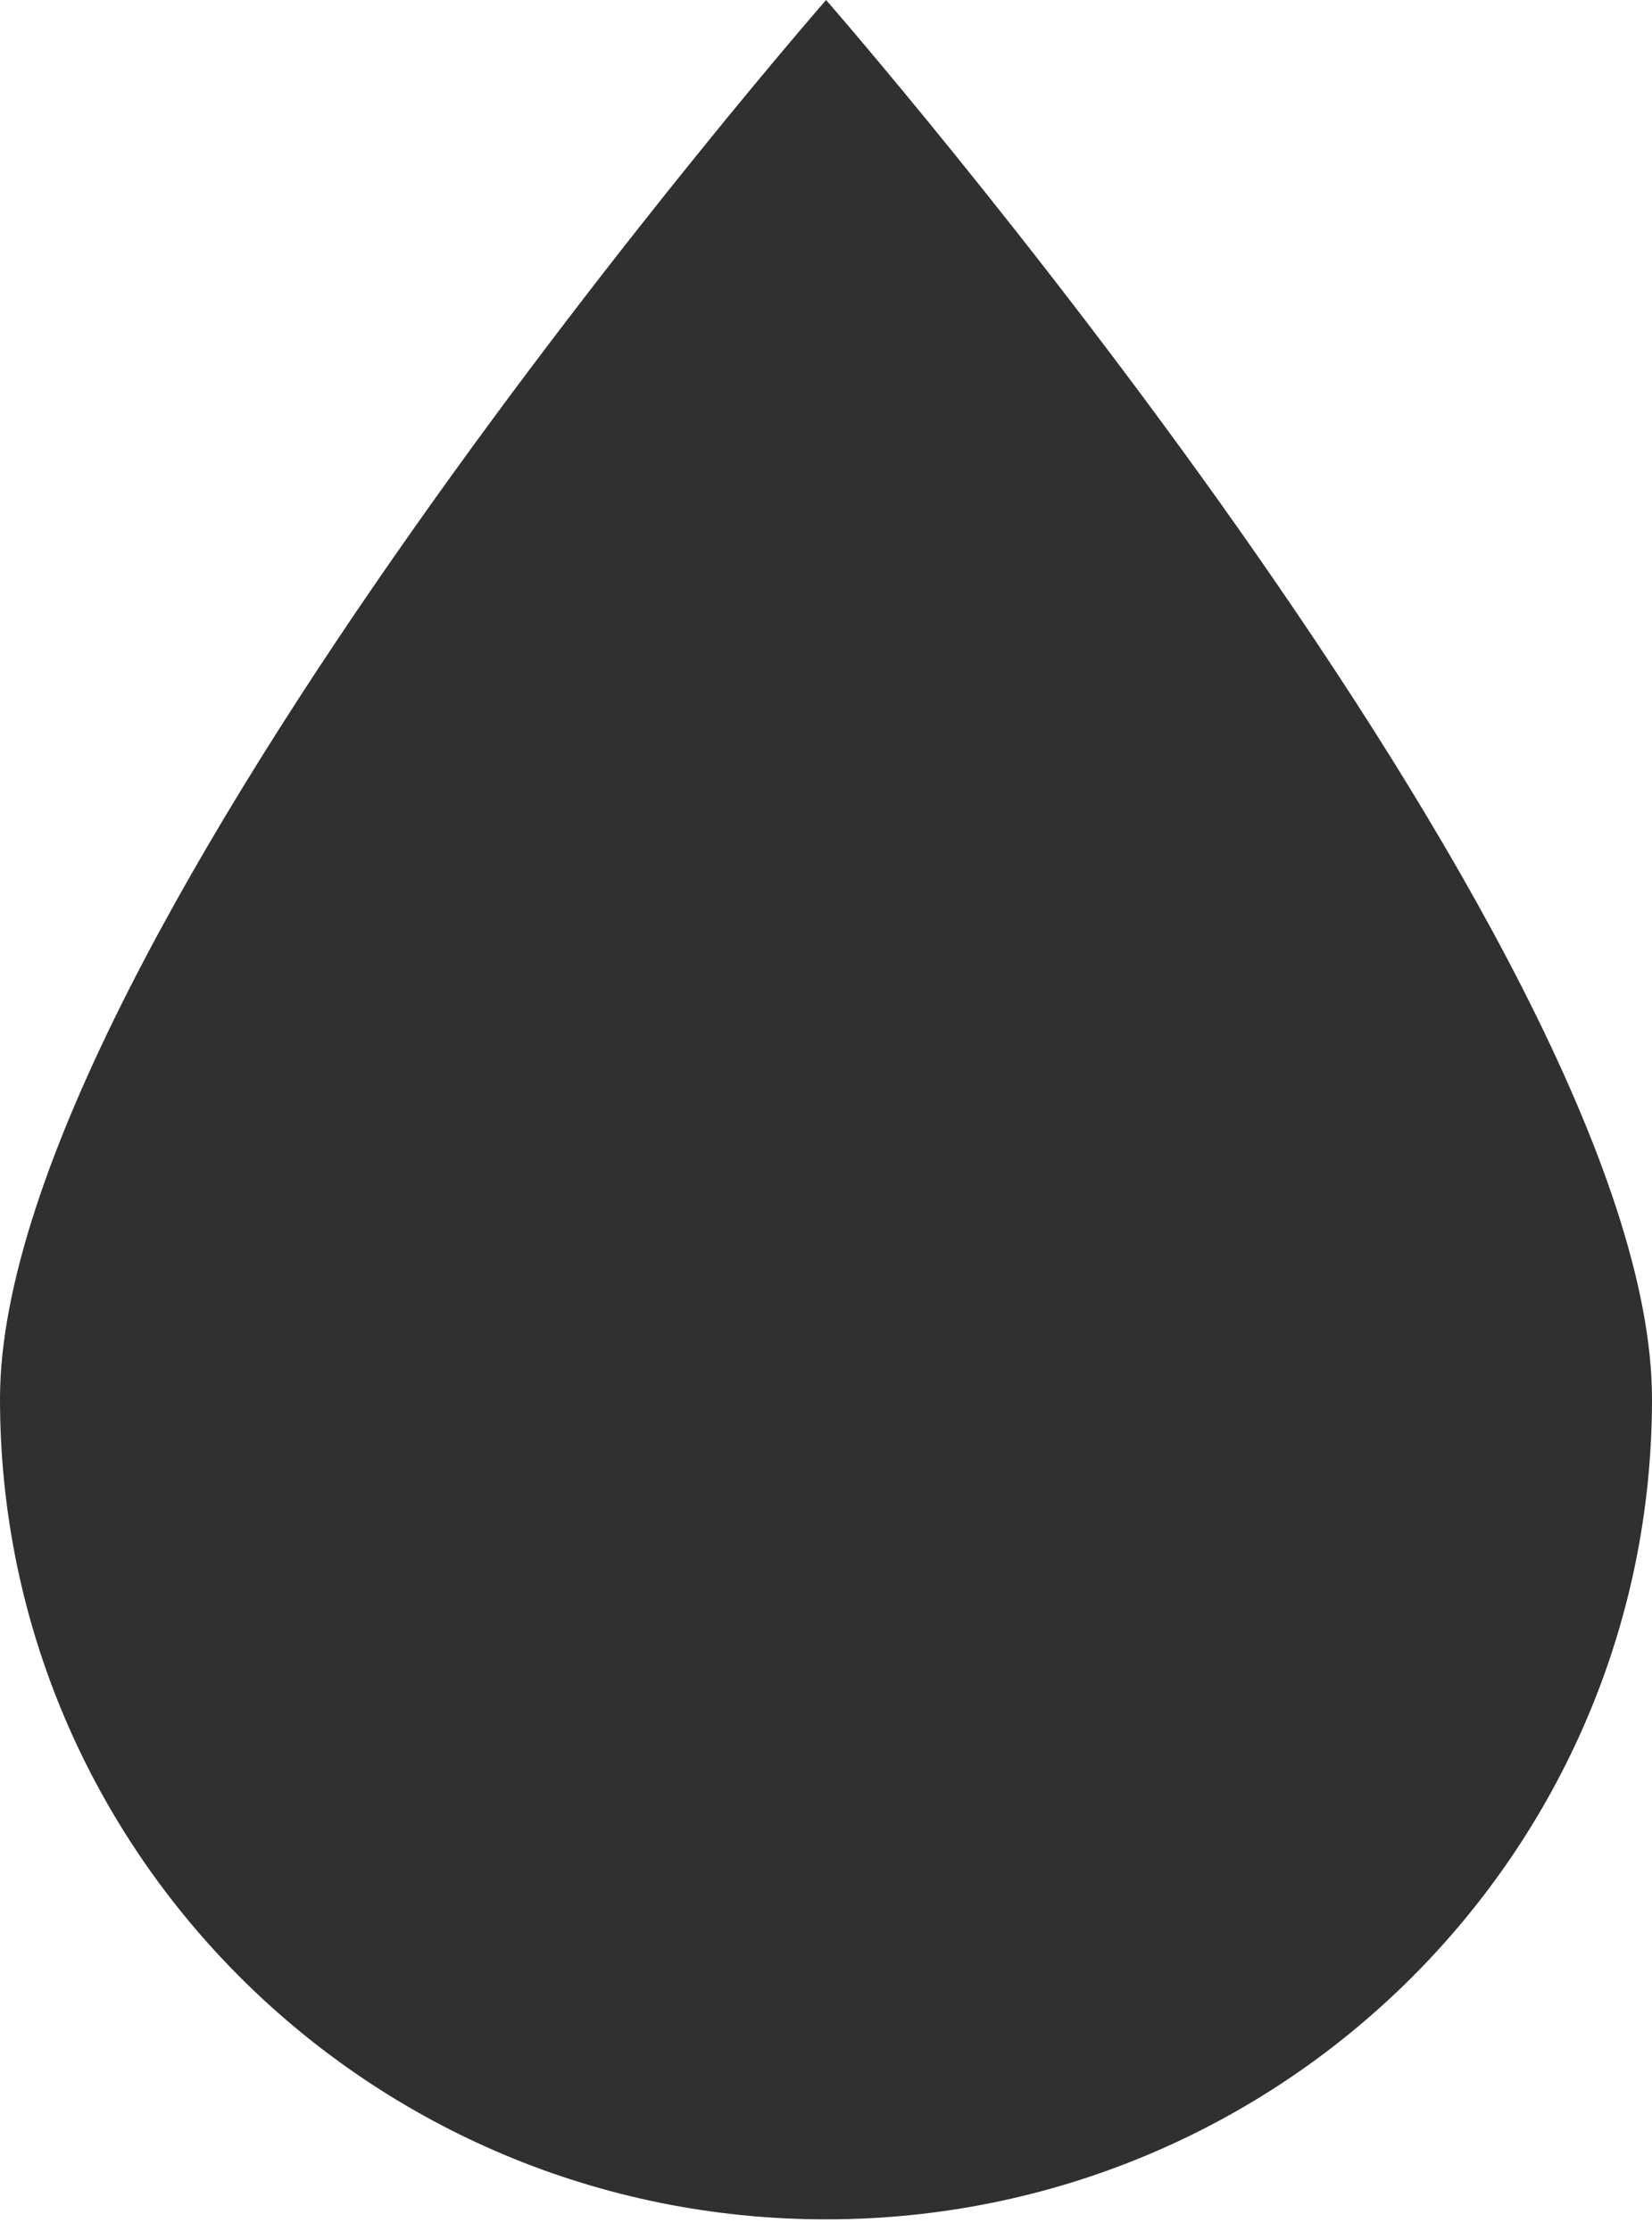 <?xml version="1.0" encoding="UTF-8"?> <svg xmlns="http://www.w3.org/2000/svg" width="20" height="27" viewBox="0 0 20 27" fill="none"> <path d="M0 16.93C0 22.414 4.477 26.859 10.001 26.859C15.524 26.859 20 22.414 20 16.93C20 11.446 10.001 0 10.001 0C10.001 0 0 11.446 0 16.93Z" fill="#303030"></path> </svg> 